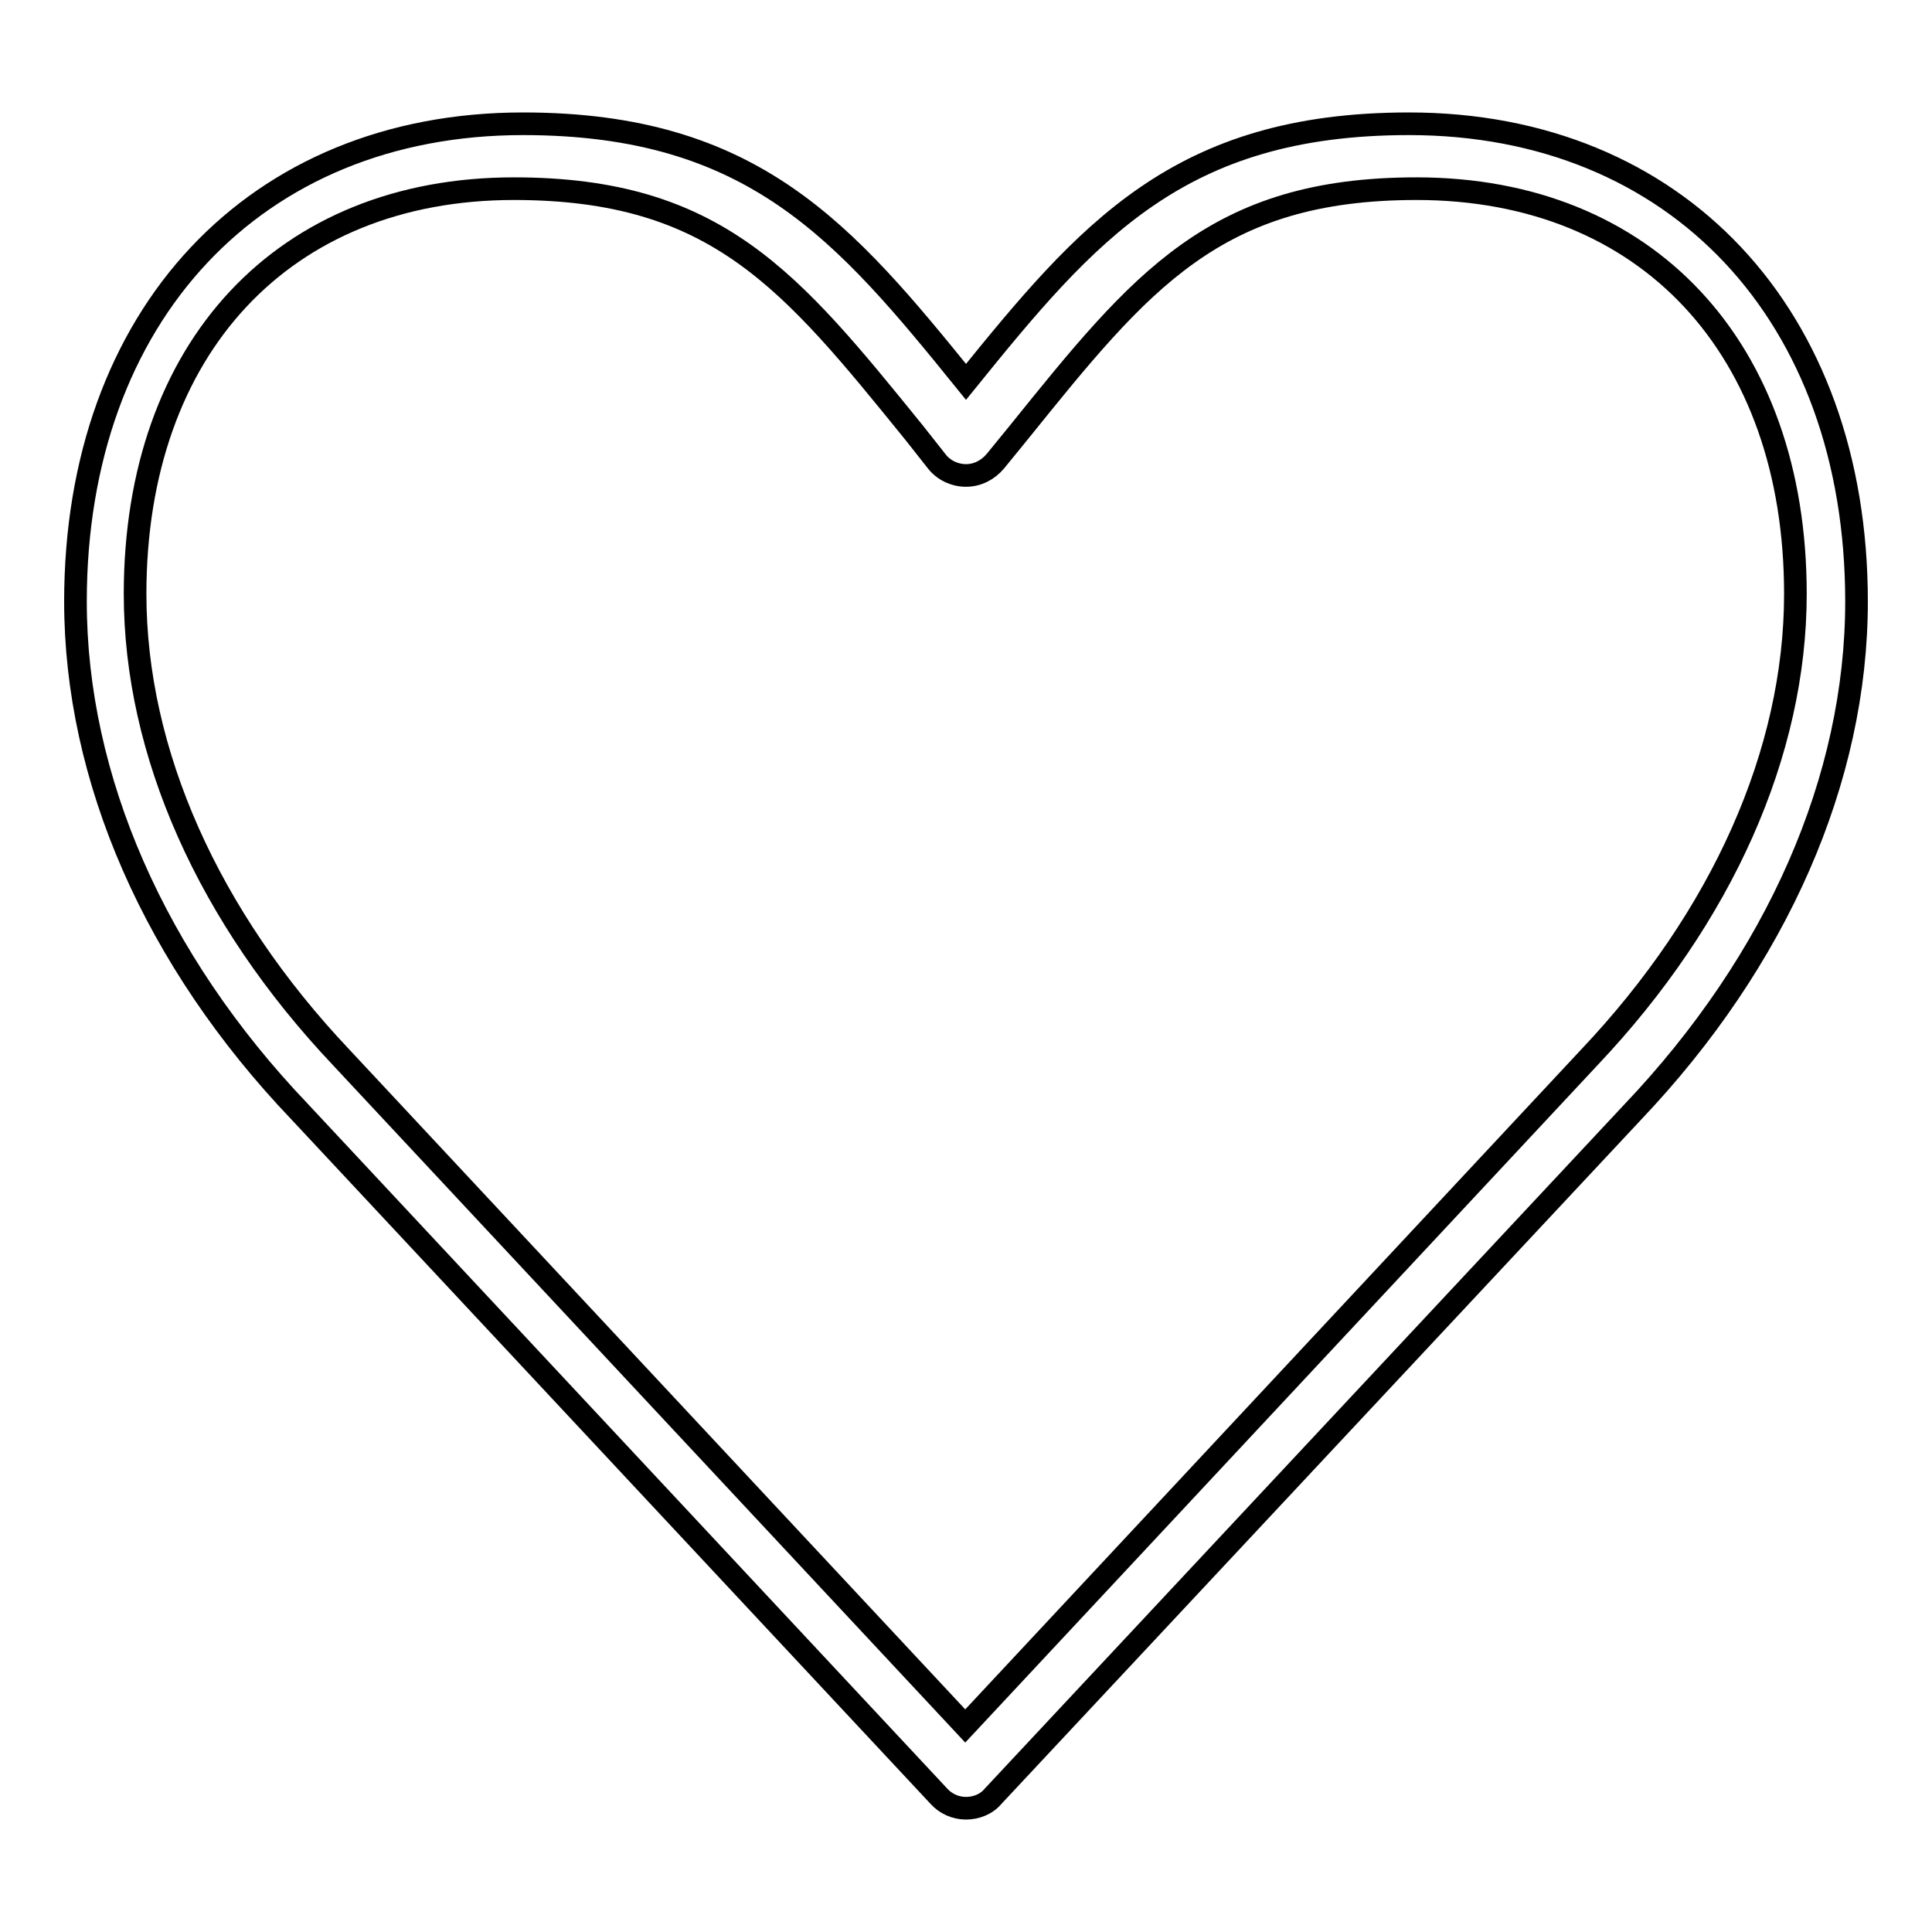 <?xml version="1.0" encoding="utf-8"?>
<!-- Svg Vector Icons : http://www.onlinewebfonts.com/icon -->
<!DOCTYPE svg PUBLIC "-//W3C//DTD SVG 1.1//EN" "http://www.w3.org/Graphics/SVG/1.1/DTD/svg11.dtd">
<svg version="1.1" xmlns="http://www.w3.org/2000/svg" xmlns:xlink="http://www.w3.org/1999/xlink" x="0px" y="0px" viewBox="0 0 256 256" enable-background="new 0 0 256 256" xml:space="preserve">
<g><g><path stroke-width="3" fill-opacity="0" stroke="#000000"  d="M128,239.6L128,239.6c-1.4,0-2.7-0.6-3.6-1.6l-84.7-90.7C20.5,127.2,10,103.1,10,79.7c0-37.9,23.8-63.3,59.3-63.3c30.5,0,42.6,14.3,58.7,34.2c16.1-19.9,28.2-34.2,58.7-34.2c35.5,0,59.3,25.4,59.3,63.3c0,23.5-10.5,47.5-29.7,67.7L131.6,238C130.7,239.1,129.3,239.6,128,239.6z"/><path stroke-width="3" fill-opacity="0" stroke="#000000"  d="M68.1,25c-30.5,0-50.2,21.1-50.2,53.7c0,21,9.7,42.8,27.3,61.4l82.7,88.6l82.7-88.6c17.6-18.6,27.3-40.4,27.3-61.4c0-32.6-19.7-53.7-50.2-53.7C161,25,151.2,37.2,135,57.3l-3.1,3.8c-1,1.2-2.4,1.9-3.9,1.9l0,0c-1.5,0-3-0.7-3.9-1.9l-3-3.8C104.8,37.2,95,25,68.1,25z"/></g></g>
</svg>